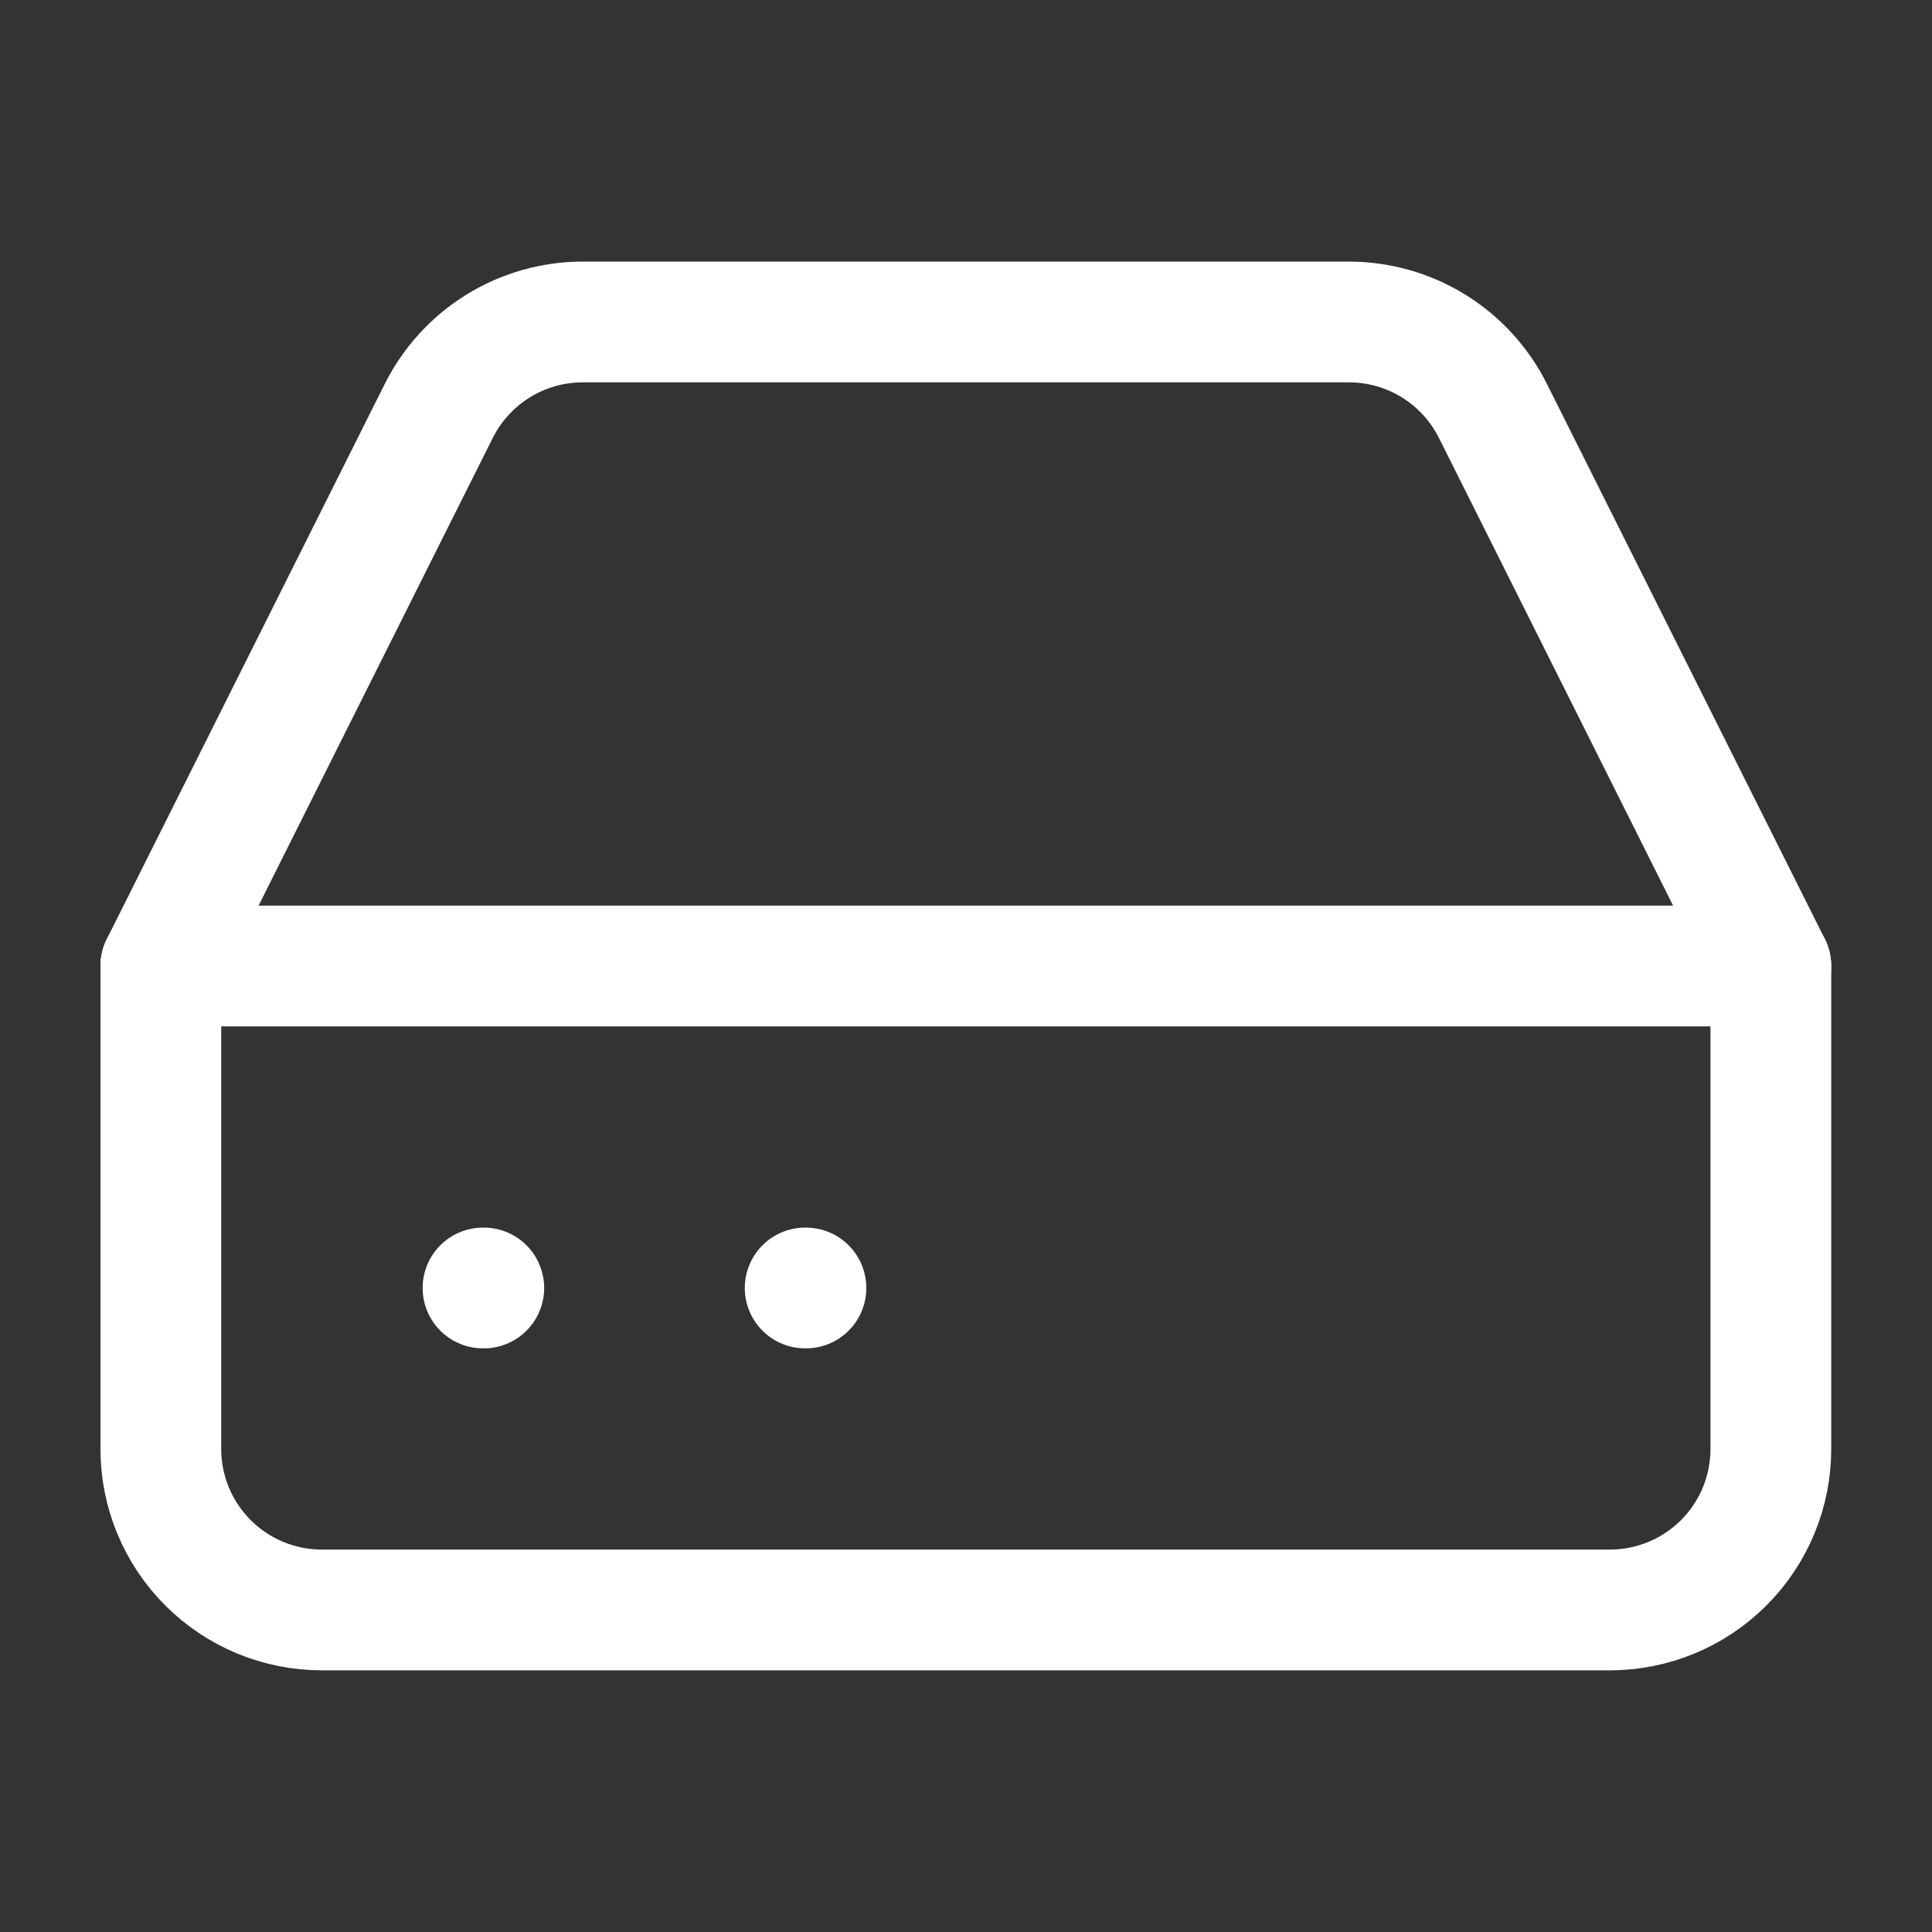 <svg xmlns="http://www.w3.org/2000/svg" width="32" height="32" viewBox="0 0 32 32" fill="none"><rect x="0" y="0" width="32" height="32" fill="#333333" stroke="none"/><path d="M29.331 16H2.664" stroke="white" stroke-width="2" stroke-linecap="round" stroke-linejoin="round"></path><path d="M7.264 6.813L2.664 16V24C2.664 24.707 2.945 25.385 3.445 25.885C3.945 26.385 4.623 26.666 5.331 26.666H26.664C27.371 26.666 28.05 26.385 28.55 25.885C29.05 25.385 29.331 24.707 29.331 24V16L24.731 6.813C24.51 6.369 24.17 5.995 23.748 5.733C23.326 5.472 22.84 5.333 22.344 5.333H9.651C9.155 5.333 8.668 5.472 8.247 5.733C7.825 5.995 7.485 6.369 7.264 6.813Z" stroke="white" stroke-width="2" stroke-linecap="round" stroke-linejoin="round"></path><path d="M8 21.333H8.013" stroke="white" stroke-width="2" stroke-linecap="round" stroke-linejoin="round"></path><path d="M13.336 21.333H13.349" stroke="white" stroke-width="2" stroke-linecap="round" stroke-linejoin="round"></path></svg>